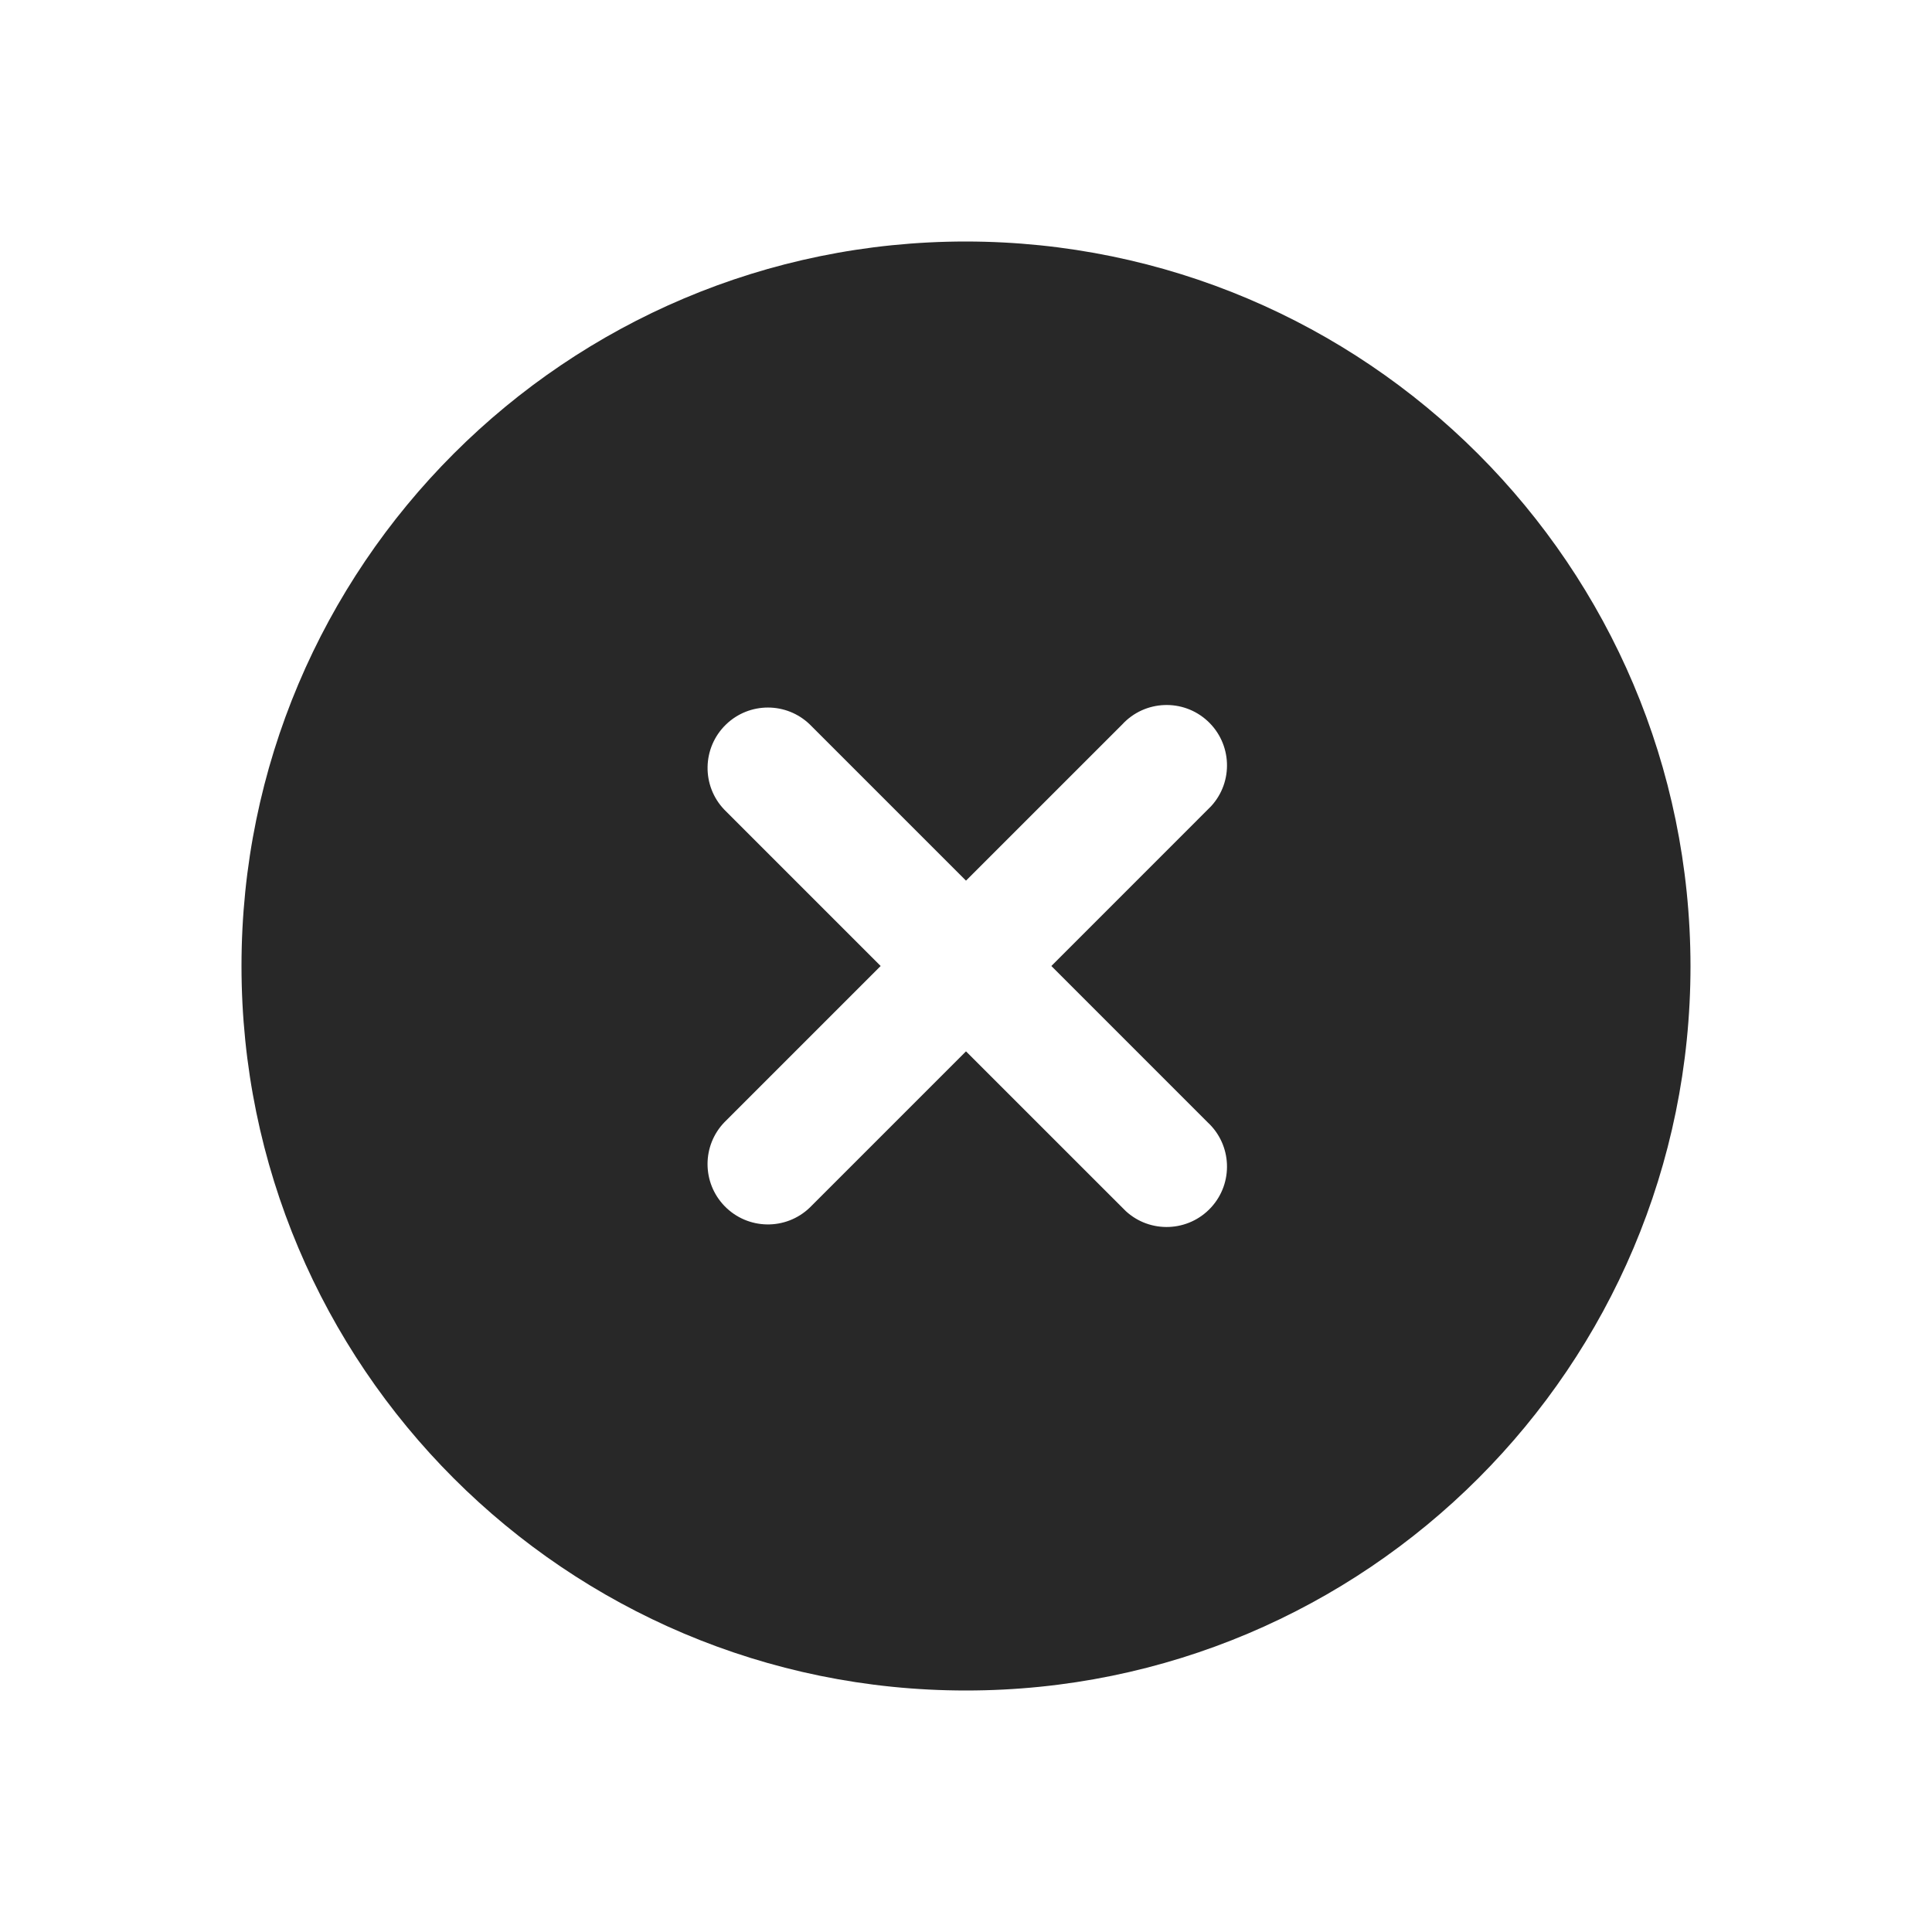<?xml version="1.0" encoding="UTF-8"?> <svg xmlns="http://www.w3.org/2000/svg" viewBox="0 0 44.00 44.00" data-guides="{&quot;vertical&quot;:[],&quot;horizontal&quot;:[]}"><defs></defs><path fill="#282828" stroke="none" fill-opacity="1" stroke-width="1" stroke-opacity="1" id="tSvg784eaf7a04" title="Path 1" d="M22 5.5C12.887 5.5 5.5 12.887 5.5 22C5.5 31.113 12.887 38.5 22 38.5C31.113 38.5 38.5 31.113 38.5 22C38.49 12.891 31.109 5.51 22 5.5ZM27.5 25.557C28.059 26.071 28.095 26.941 27.581 27.5C27.066 28.059 26.196 28.095 25.638 27.581C25.61 27.555 25.583 27.528 25.557 27.5C24.371 26.315 23.186 25.13 22 23.944C20.815 25.13 19.63 26.315 18.444 27.5C17.898 28.027 17.028 28.012 16.5 27.466C15.985 26.933 15.985 26.089 16.5 25.556C17.685 24.37 18.87 23.185 20.056 22C18.87 20.815 17.685 19.63 16.5 18.444C15.973 17.898 15.988 17.028 16.534 16.5C17.067 15.985 17.911 15.985 18.444 16.5C19.63 17.685 20.815 18.87 22 20.056C23.186 18.87 24.371 17.685 25.557 16.5C26.071 15.941 26.941 15.905 27.5 16.419C28.059 16.934 28.095 17.804 27.581 18.362C27.555 18.39 27.528 18.417 27.5 18.443C26.315 19.629 25.13 20.814 23.944 22C25.13 23.186 26.315 24.371 27.5 25.557Z"></path></svg> 